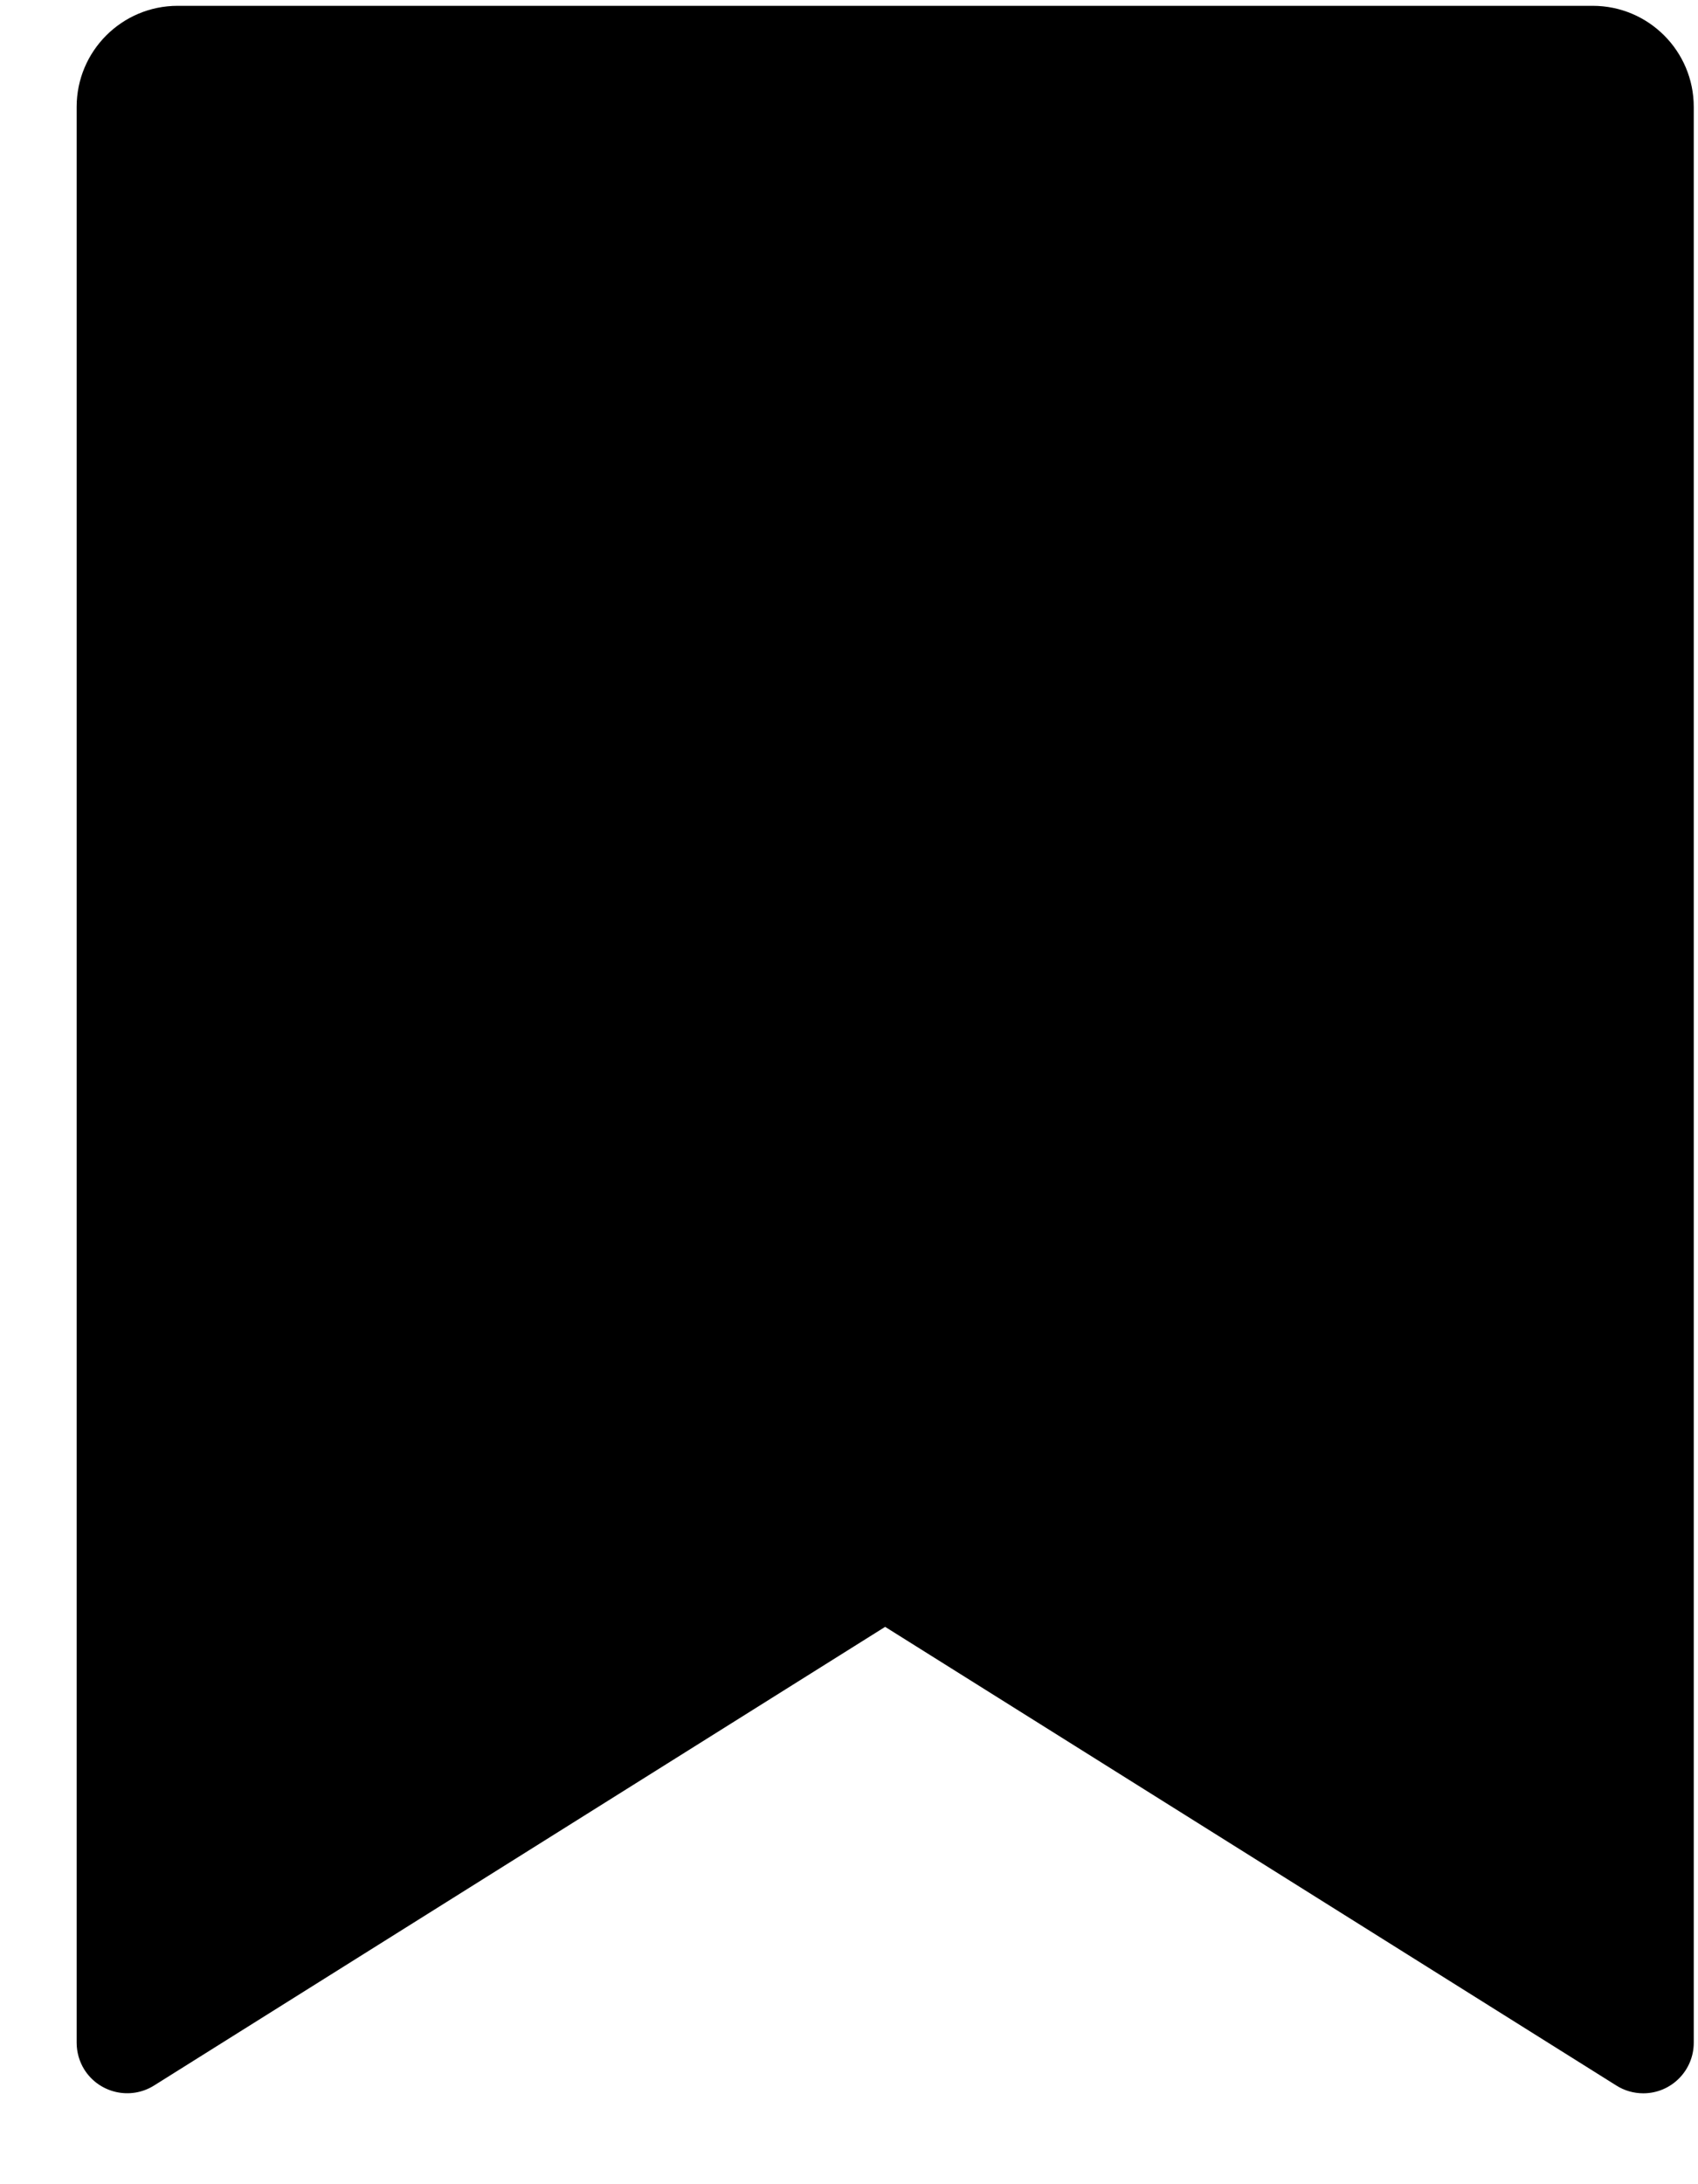 <svg width="14" height="18" viewBox="0 0 14 18" fill="none" xmlns="http://www.w3.org/2000/svg">
<path d="M1.465 0.048H13.132C13.592 0.048 13.965 0.421 13.965 0.881V16.834C13.965 17.064 13.779 17.251 13.549 17.251C13.47 17.251 13.393 17.229 13.327 17.187L7.298 13.407L1.27 17.187C1.075 17.309 0.818 17.25 0.695 17.055C0.654 16.989 0.632 16.912 0.632 16.834V0.881C0.632 0.421 1.005 0.048 1.465 0.048Z" fill="black"/>
</svg>
